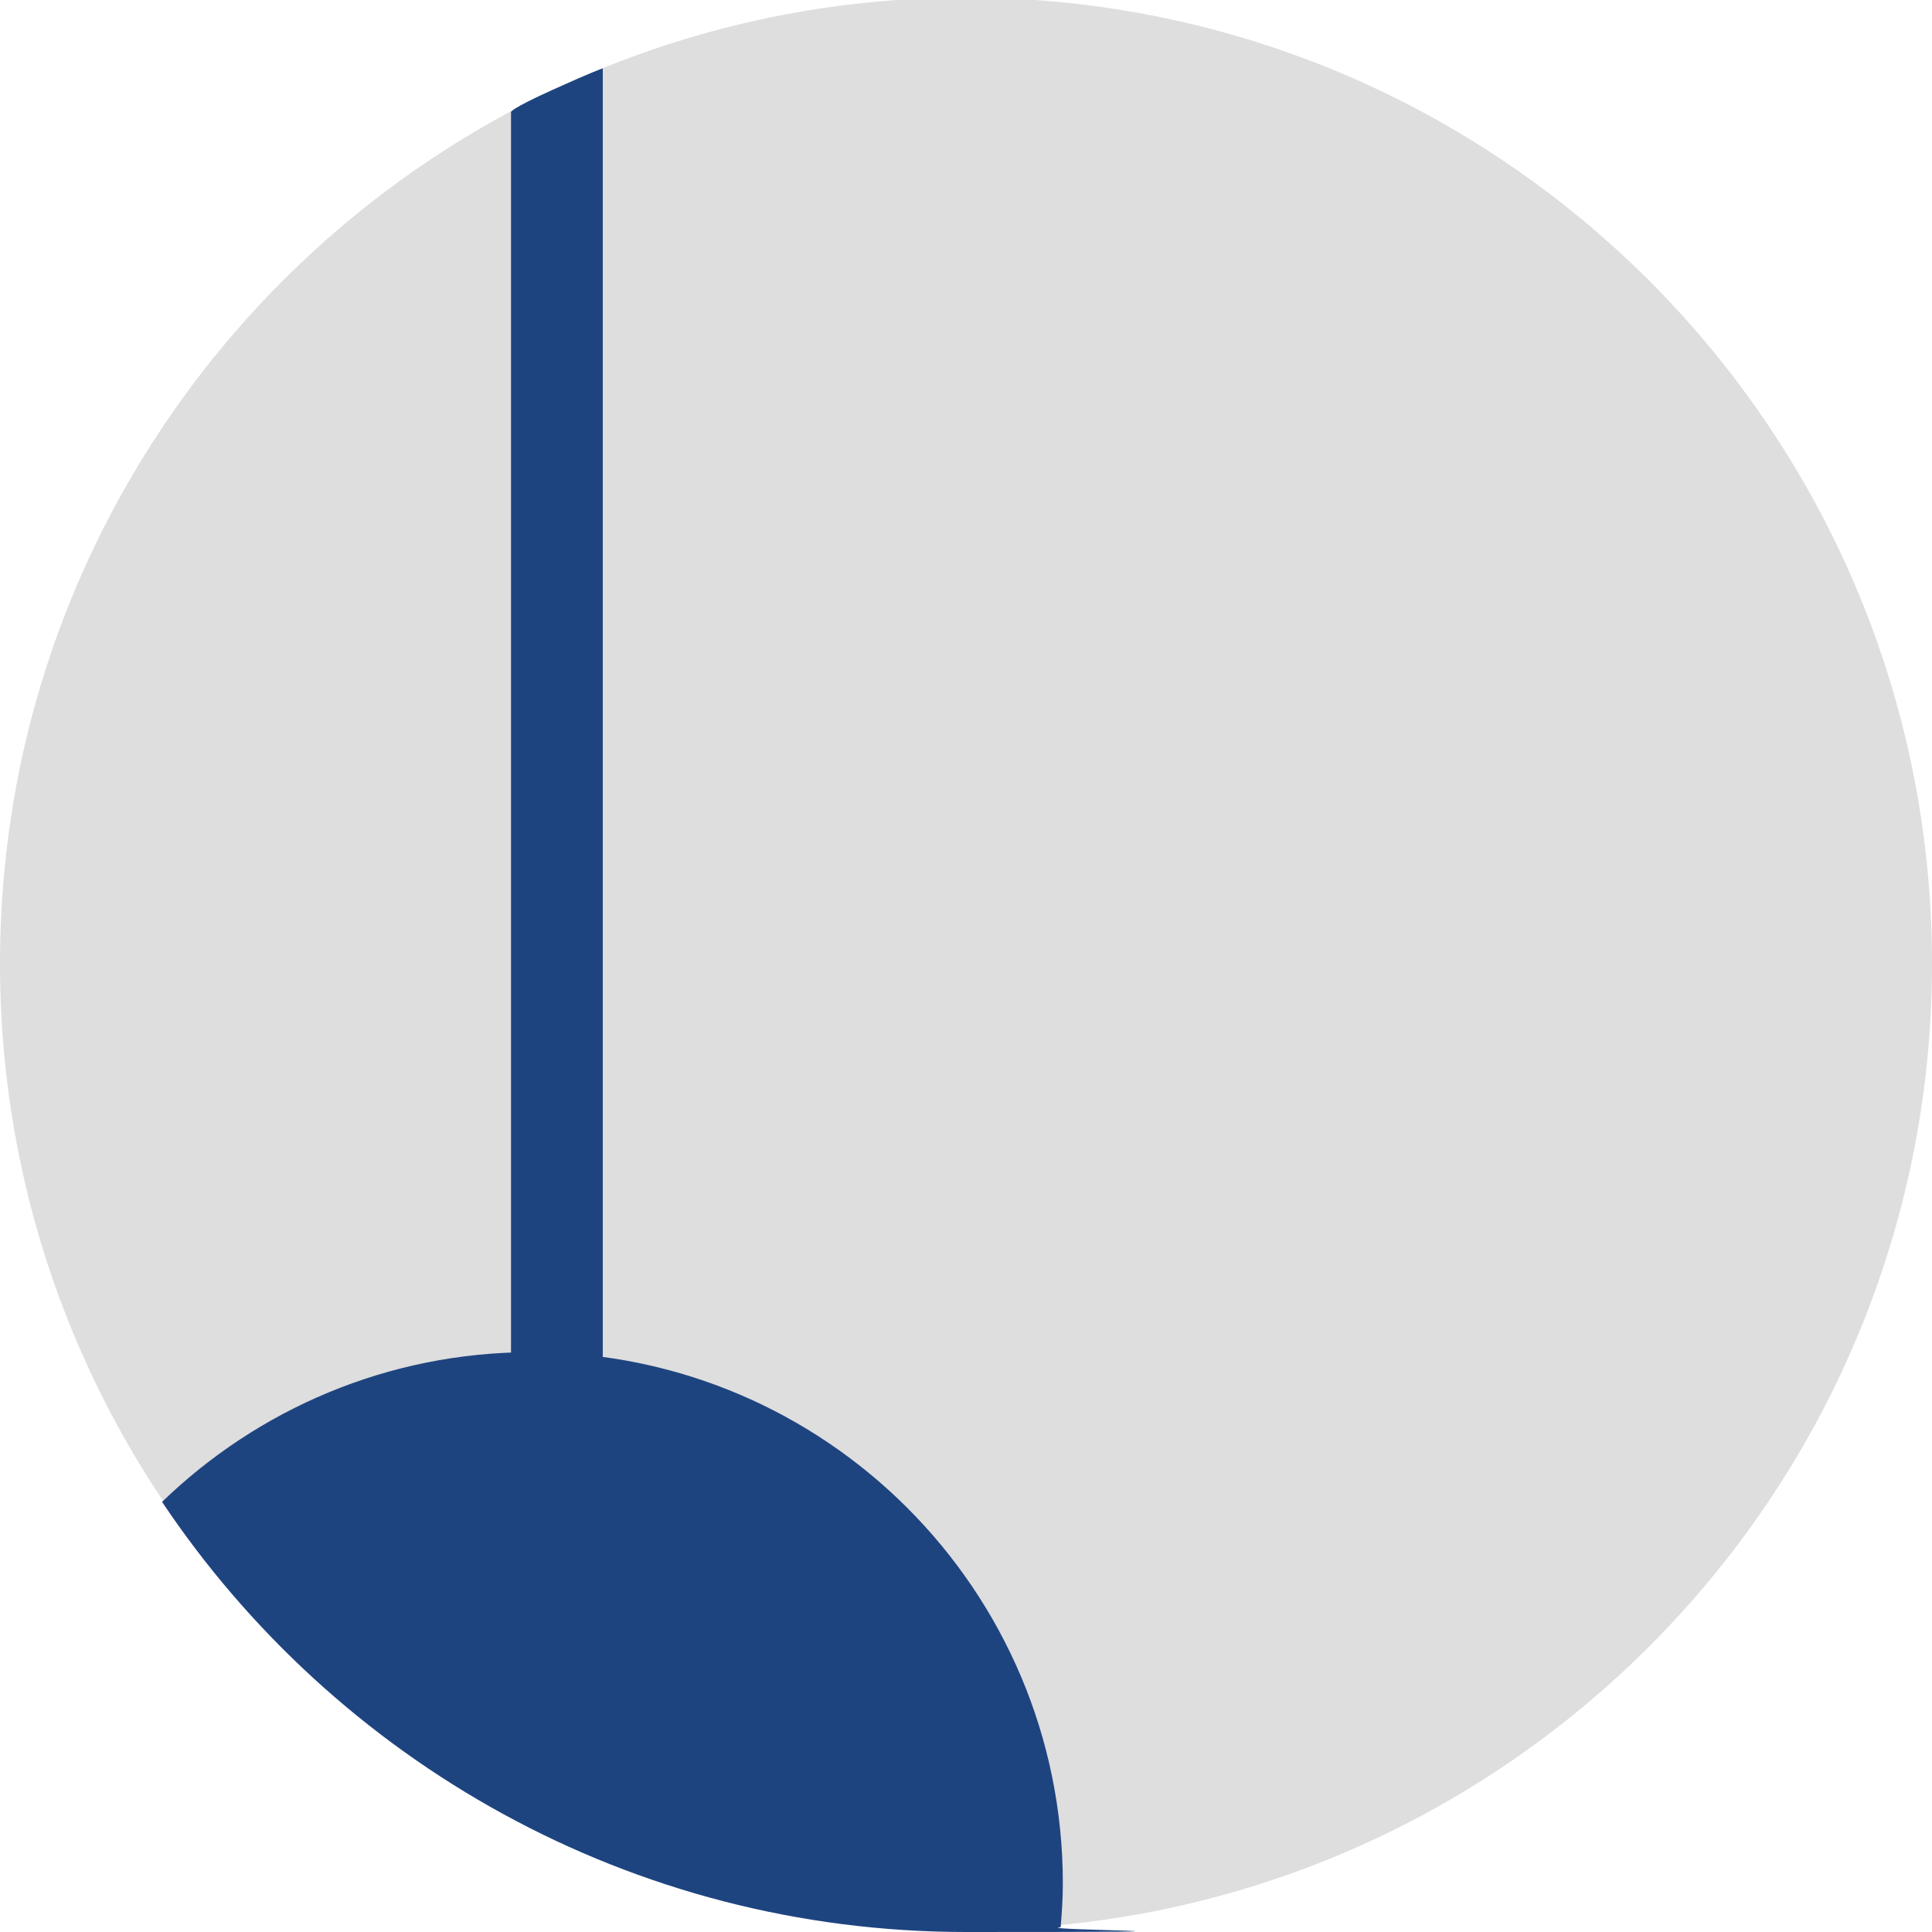 <?xml version="1.0" encoding="UTF-8"?>
<svg id="Layer_1" xmlns="http://www.w3.org/2000/svg" version="1.1" viewBox="0 0 800 800">
  <!-- Generator: Adobe Illustrator 29.0.1, SVG Export Plug-In . SVG Version: 2.1.0 Build 192)  -->
  <defs>
    <style>
      .st0 {
        fill: #1e4480;
      }

      .st1 {
        fill: #dedede;
      }
    </style>
  </defs>
  <path class="st1" d="M800,399c0,220.9-179.1,400-400,400S0,619.9,0,399,179.1-1,400-1s400,179.1,400,400Z"/>
  <path class="st0" d="M220,559.9c-59.4,0-113.3,23.7-152.9,62,71.8,107.3,194.1,178.1,332.9,178.1s26.3-.7,39.2-2c.5-6,.9-12,.9-18.1,0-121.5-98.5-220-220.1-220Z"/>
  <path class="st0" d="M211.6,46.4s-.5-1.2,17.2-9.2,20.8-8.9,20.8-8.9v566.8h-38V46.4Z"/>
</svg>